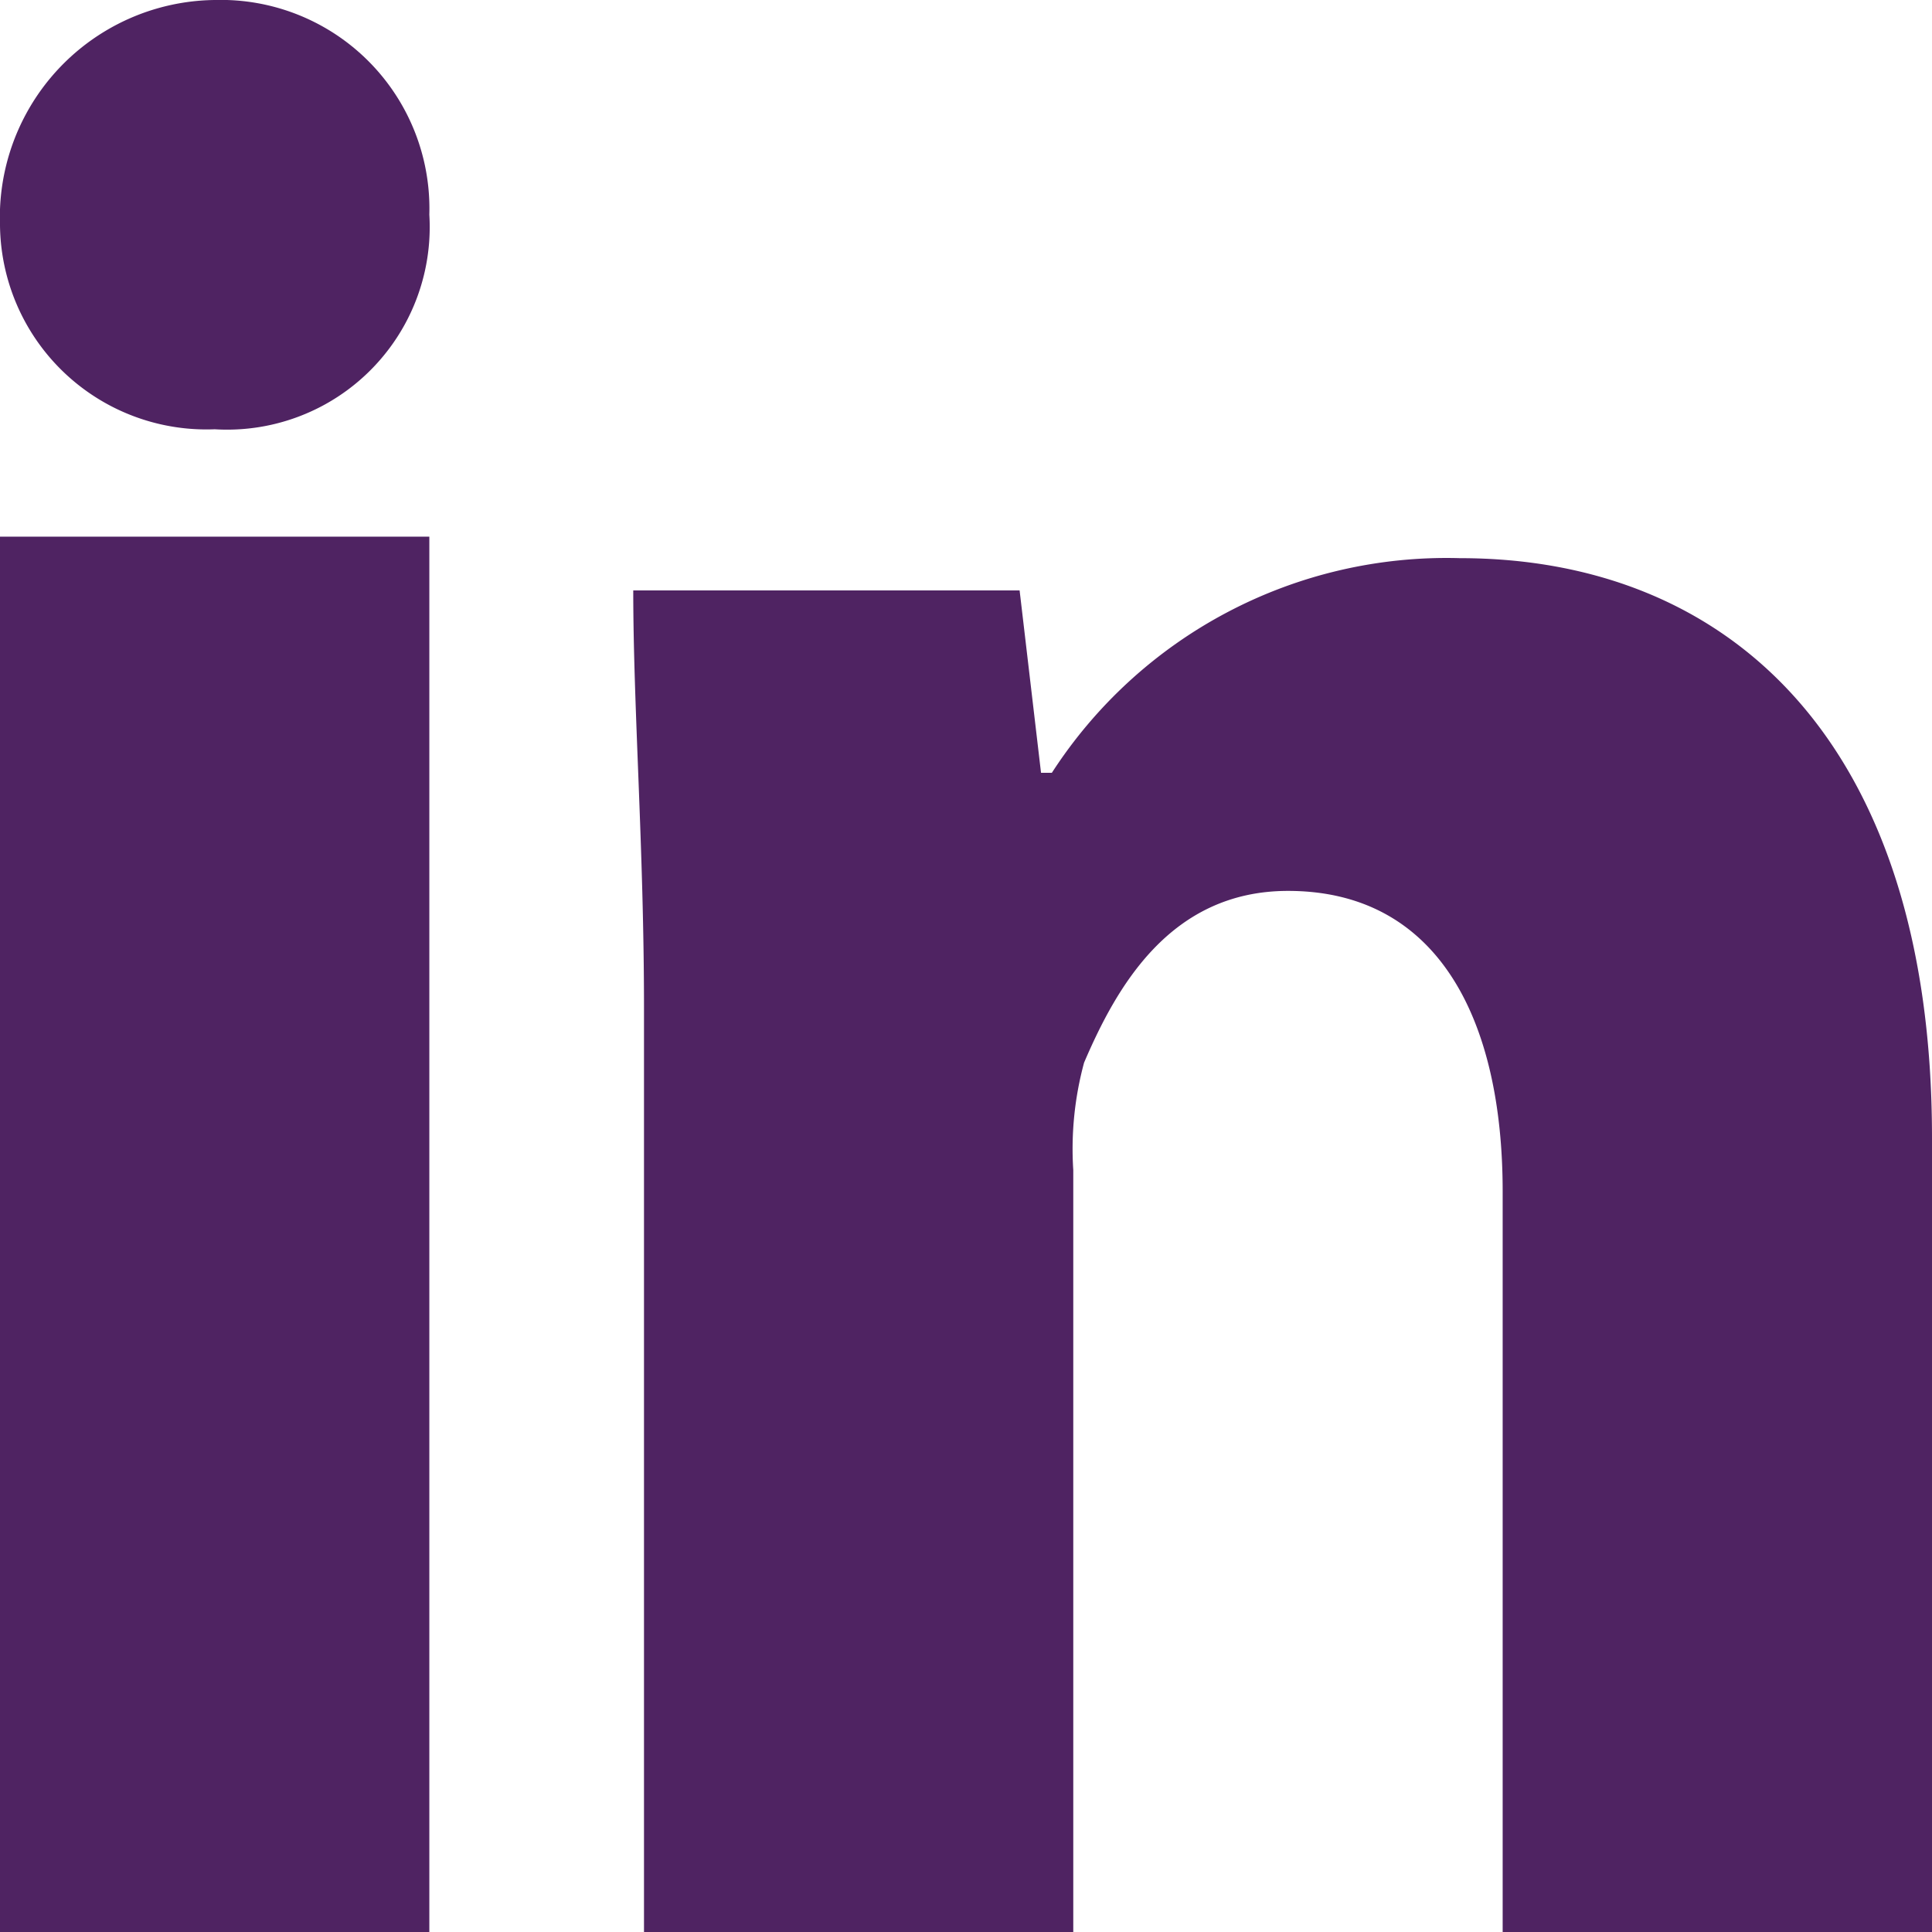 <?xml version="1.0" encoding="UTF-8"?>
<svg xmlns="http://www.w3.org/2000/svg" xmlns:xlink="http://www.w3.org/1999/xlink" width="31.104" height="31.104" viewBox="0 0 31.104 31.104">
  <defs>
    <clipPath id="clip-path">
      <rect id="Rectangle_243" data-name="Rectangle 243" width="31.104" height="31.104" fill="#4f2362"></rect>
    </clipPath>
  </defs>
  <g id="Linkedin_Purple_Icon" clip-path="url(#clip-path)">
    <path id="Path_580" data-name="Path 580" d="M6.912,3.456A3.262,3.262,0,0,1,3.457,6.911,3.323,3.323,0,0,1,0,3.628,3.5,3.5,0,0,1,3.457,0,3.359,3.359,0,0,1,6.912,3.456" transform="translate(0 0)" fill="#4f2362"></path>
    <rect id="Rectangle_242" data-name="Rectangle 242" width="6.912" height="22.464" transform="translate(0 8.64)" fill="#4f2362"></rect>
    <path id="Path_581" data-name="Path 581" d="M23.811,9.26a7.568,7.568,0,0,0-6.566,3.456h-.174l-.345-2.937h-6.22c0,1.9.173,4.148.173,6.74V31.379H17.59V19.11a5.3,5.3,0,0,1,.174-1.728c.518-1.209,1.382-2.765,3.283-2.765,2.419,0,3.456,2.074,3.456,4.838V31.379h6.912V18.592c0-6.394-3.283-9.332-7.6-9.332" transform="translate(-0.311 -0.274)" fill="#4f2362"></path>
  </g>
</svg>
